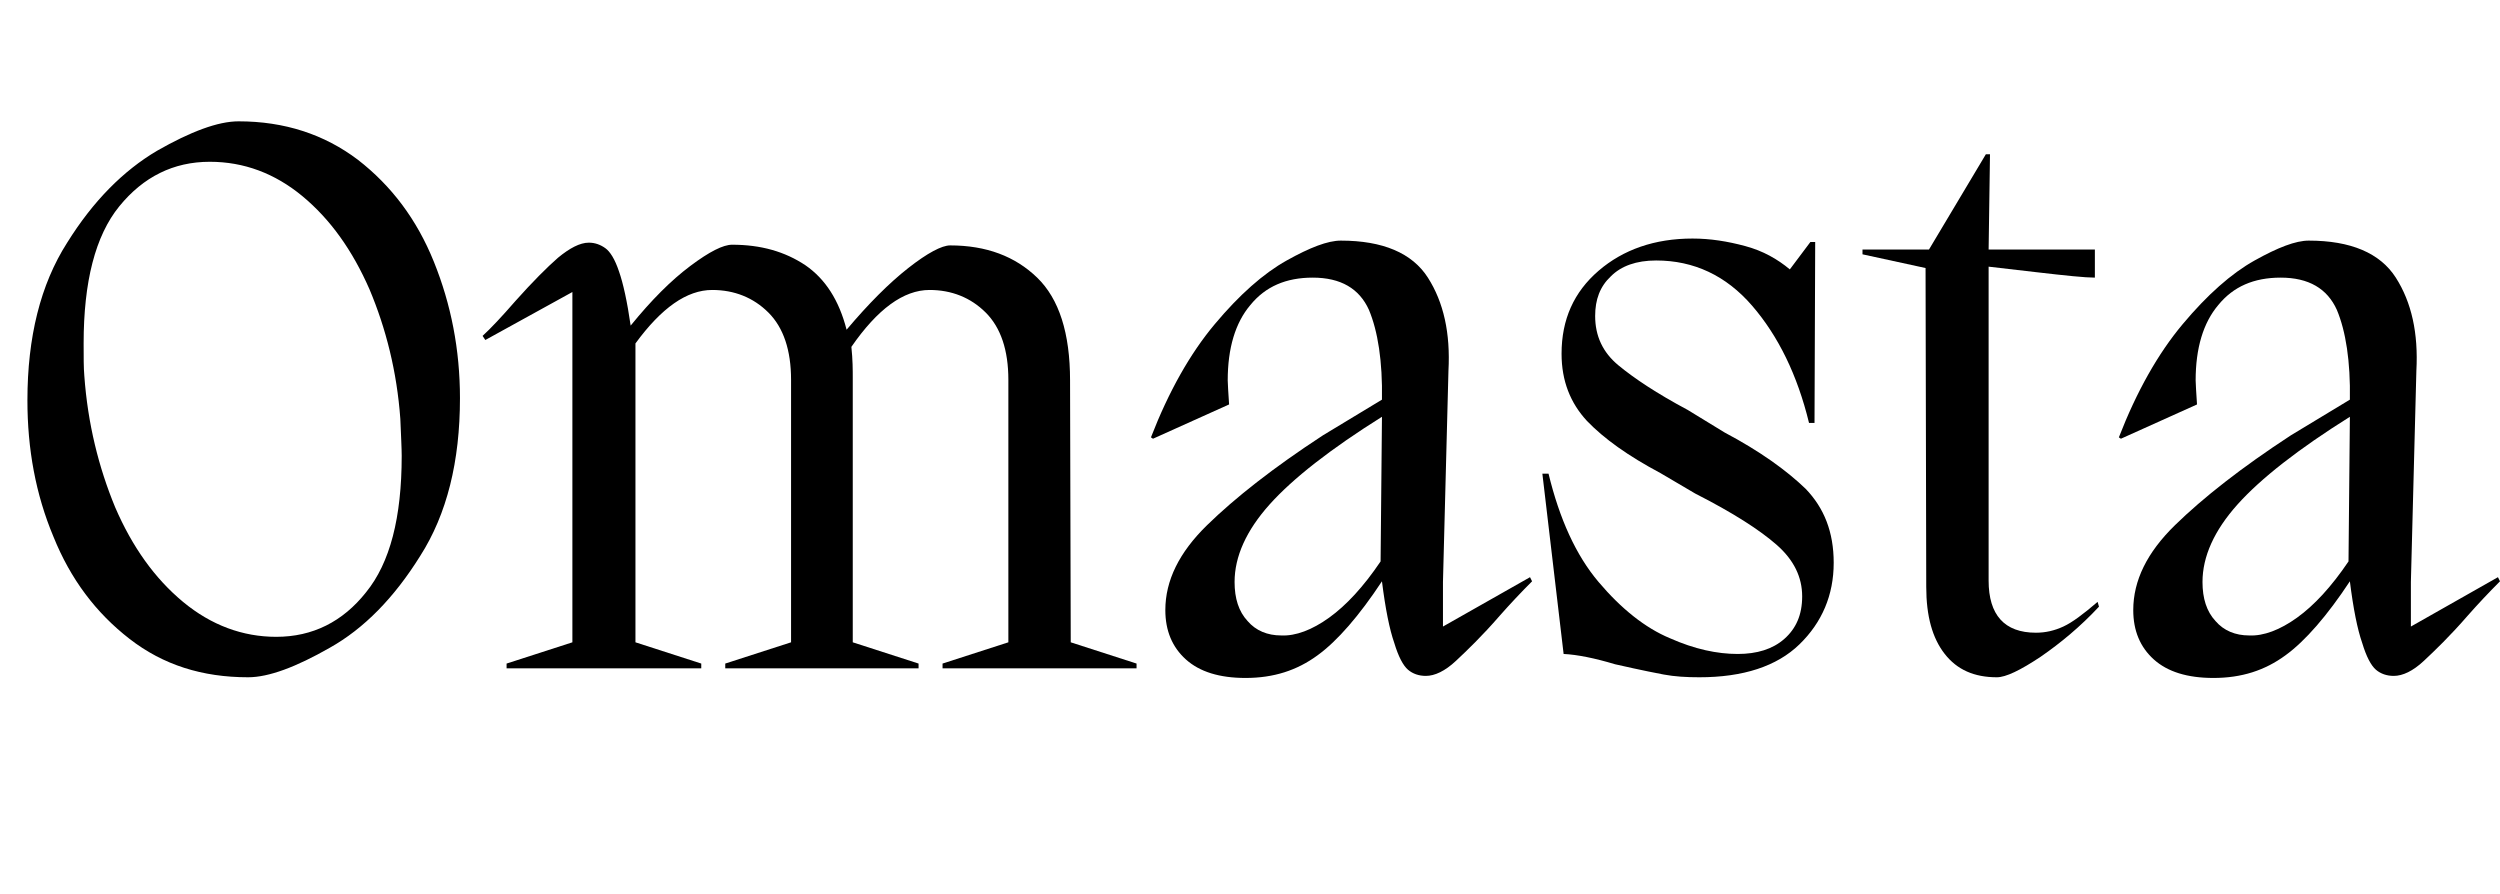 <?xml version="1.0" encoding="utf-8"?>
<!-- Generator: Adobe Illustrator 24.0.2, SVG Export Plug-In . SVG Version: 6.00 Build 0)  -->
<svg version="1.1" id="Warstwa_1" xmlns="http://www.w3.org/2000/svg" xmlns:xlink="http://www.w3.org/1999/xlink" x="0px" y="0px"
	 viewBox="0 0 364.7 130.4" style="enable-background:new 0 0 364.7 130.4;" xml:space="preserve">
<g>
	<path d="M18.9,93.2c-4.9-3.8-8.6-8.7-11.1-14.9C5.2,72.1,4,65.5,4,58.4c0-9.2,1.9-16.9,5.8-23C13.6,29.3,18,24.9,22.9,22
		c4.9-2.8,8.9-4.3,11.9-4.3c6.7,0,12.5,1.9,17.4,5.6c4.9,3.8,8.6,8.7,11.1,14.9c2.5,6.2,3.8,12.8,3.8,19.9c0,9.2-1.9,16.9-5.8,23
		c-3.8,6.1-8.2,10.6-13.2,13.4c-4.9,2.8-8.9,4.3-11.9,4.3C29.5,98.8,23.8,97,18.9,93.2z M53.4,86.4c3.5-4.3,5.2-10.9,5.2-19.9
		c0-1.1-0.1-2.9-0.2-5.4c-0.5-6.9-2.1-13.2-4.5-18.9c-2.5-5.7-5.7-10.2-9.8-13.6c-4-3.3-8.5-5-13.5-5c-5.3,0-9.7,2.2-13.2,6.5
		c-3.5,4.3-5.2,11-5.2,20c0,2,0,3.6,0.1,4.7c0.5,7,2.1,13.4,4.5,19.2c2.5,5.8,5.8,10.4,9.9,13.8c4.1,3.4,8.7,5.1,13.6,5.1
		C45.6,92.9,50,90.7,53.4,86.4z"/>
	<path d="M156.2,93.7l9.6,3.1v0.7h-28.3v-0.7l9.6-3.1V55.4c0-4.3-1.1-7.6-3.3-9.8c-2.2-2.2-5-3.3-8.2-3.3c-3.8,0-7.6,2.8-11.4,8.3
		c0.2,1.9,0.2,3.4,0.2,4.5v38.6l9.6,3.1v0.7h-28.2v-0.7l9.6-3.1V55.4c0-4.3-1.1-7.6-3.3-9.8c-2.2-2.2-5-3.3-8.2-3.3
		c-3.7,0-7.4,2.6-11.2,7.8v43.6l9.6,3.1v0.7H73.9v-0.7l9.6-3.1V42.6l-12.7,7L70.4,49c1.2-1.1,2.8-2.8,4.8-5.1
		c2.5-2.8,4.6-4.9,6.2-6.3c1.7-1.4,3.2-2.2,4.5-2.2c0.9,0,1.7,0.3,2.4,0.8c0.7,0.5,1.4,1.6,2,3.4c0.6,1.7,1.2,4.4,1.7,7.9
		c3-3.7,5.9-6.6,8.7-8.7c2.8-2.1,4.8-3.1,6.1-3.1c4.2,0,7.7,1,10.7,3c2.9,2,4.9,5.1,6,9.4c3.2-3.8,6.2-6.8,9-9
		c2.8-2.2,4.9-3.3,6.1-3.3c5.3,0,9.5,1.6,12.7,4.7c3.2,3.1,4.8,8.1,4.8,15L156.2,93.7z"/>
	<path d="M223.2,84.2l0.3,0.6c-1.6,1.6-3.2,3.3-4.7,5c-2.6,3-4.8,5.1-6.4,6.6s-3.1,2.2-4.4,2.2c-1,0-1.9-0.3-2.6-0.9
		c-0.7-0.6-1.4-1.9-2-3.9c-0.7-2-1.3-5-1.8-9c-3.3,5-6.5,8.7-9.4,10.8c-3,2.2-6.4,3.3-10.5,3.3c-3.8,0-6.7-0.9-8.7-2.7
		c-2-1.8-3-4.2-3-7.2c0-4.3,2-8.4,6.1-12.4c4.1-4,9.7-8.4,16.9-13.1l8.6-5.2c0.1-5.6-0.6-10-1.9-13.1c-1.4-3.1-4.1-4.7-8.2-4.7
		c-3.9,0-6.9,1.3-9.1,4c-2.2,2.6-3.3,6.3-3.3,11c0,0.6,0.1,1.8,0.2,3.5l-11.1,5l-0.3-0.2c2.6-6.7,5.7-12.2,9.3-16.5
		c3.6-4.3,7.1-7.4,10.5-9.3c3.4-1.9,6-2.9,7.9-2.9c6.1,0,10.4,1.8,12.7,5.4s3.3,8.1,3,13.6l-0.8,30.8v6.5L223.2,84.2z M193.9,90.1
		c2.5-1.8,5-4.5,7.5-8.2l0.2-21.1c-7.5,4.7-13,9-16.4,12.8c-3.4,3.8-5.1,7.6-5.1,11.3c0,2.4,0.6,4.3,1.9,5.7
		c1.2,1.4,2.9,2.1,4.9,2.1C189,92.8,191.4,91.9,193.9,90.1z"/>
	<path d="M251.6,63.1c5.1,2.7,9,5.5,11.8,8.2c2.7,2.8,4.1,6.3,4.1,10.8c0,4.7-1.7,8.7-5,11.9c-3.3,3.2-8.2,4.8-14.6,4.8
		c-1.9,0-3.6-0.1-5.2-0.4c-1.6-0.3-3-0.6-4.4-0.9c-1.3-0.3-2.2-0.5-2.7-0.6c-3-0.9-5.5-1.4-7.5-1.5l-3.1-26.3h0.9
		c1.6,6.6,4,11.9,7.3,15.8c3.3,3.9,6.8,6.7,10.4,8.2c3.6,1.6,6.9,2.3,9.9,2.3c2.8,0,5.1-0.7,6.8-2.2c1.7-1.5,2.6-3.5,2.6-6.2
		c0-2.8-1.2-5.3-3.7-7.5c-2.5-2.2-6.4-4.7-11.9-7.5l-5.1-3c-4.7-2.5-8.2-5-10.7-7.6c-2.4-2.6-3.7-5.8-3.7-9.8c0-5,1.8-9,5.4-12.1
		c3.6-3.1,8.2-4.7,13.7-4.7c2.6,0,5.1,0.4,7.7,1.1c2.6,0.7,4.7,1.9,6.5,3.4l3-4h0.7l-0.1,26.4h-0.8c-1.7-7-4.5-12.7-8.3-17.1
		c-3.8-4.4-8.5-6.6-14-6.6c-2.9,0-5.1,0.8-6.6,2.3c-1.6,1.5-2.3,3.4-2.3,5.8c0,2.9,1.1,5.3,3.4,7.2c2.3,1.9,5.6,4.1,10.1,6.5
		L251.6,63.1z"/>
	<path d="M306.2,88.5c-2.7,2.9-5.6,5.3-8.5,7.3c-3,2-5.1,3-6.4,3c-3.3,0-5.8-1.1-7.6-3.4c-1.8-2.3-2.7-5.5-2.7-9.8l-0.1-46.5l-9.2-2
		v-0.7h9.7l8.3-13.9h0.6l-0.2,13.9h15.5v4.1c-1.4,0-4.3-0.3-8.6-0.8l-6.9-0.8v45.8c0,5,2.3,7.6,6.9,7.6c1.4,0,2.7-0.3,4-0.9
		s2.9-1.8,5-3.6L306.2,88.5z"/>
	<path d="M364.4,84.2l0.3,0.6c-1.6,1.6-3.2,3.3-4.7,5c-2.6,3-4.8,5.1-6.4,6.6s-3.1,2.2-4.4,2.2c-1,0-1.9-0.3-2.6-0.9
		c-0.7-0.6-1.4-1.9-2-3.9c-0.7-2-1.3-5-1.8-9c-3.3,5-6.5,8.7-9.4,10.8c-3,2.2-6.4,3.3-10.5,3.3c-3.8,0-6.7-0.9-8.7-2.7
		c-2-1.8-3-4.2-3-7.2c0-4.3,2-8.4,6.1-12.4c4.1-4,9.7-8.4,16.9-13.1l8.6-5.2c0.1-5.6-0.6-10-1.9-13.1c-1.4-3.1-4.1-4.7-8.2-4.7
		c-3.9,0-6.9,1.3-9.1,4c-2.2,2.6-3.3,6.3-3.3,11c0,0.6,0.1,1.8,0.2,3.5l-11.1,5l-0.3-0.2c2.6-6.7,5.7-12.2,9.3-16.5
		c3.6-4.3,7.1-7.4,10.5-9.3c3.4-1.9,6-2.9,7.9-2.9c6.1,0,10.4,1.8,12.7,5.4s3.3,8.1,3,13.6l-0.8,30.8v6.5L364.4,84.2z M335.1,90.1
		c2.5-1.8,5-4.5,7.5-8.2l0.2-21.1c-7.5,4.7-13,9-16.4,12.8c-3.4,3.8-5.1,7.6-5.1,11.3c0,2.4,0.6,4.3,1.9,5.7
		c1.2,1.4,2.9,2.1,4.9,2.1C330.2,92.8,332.6,91.9,335.1,90.1z"/>
</g>
</svg>
